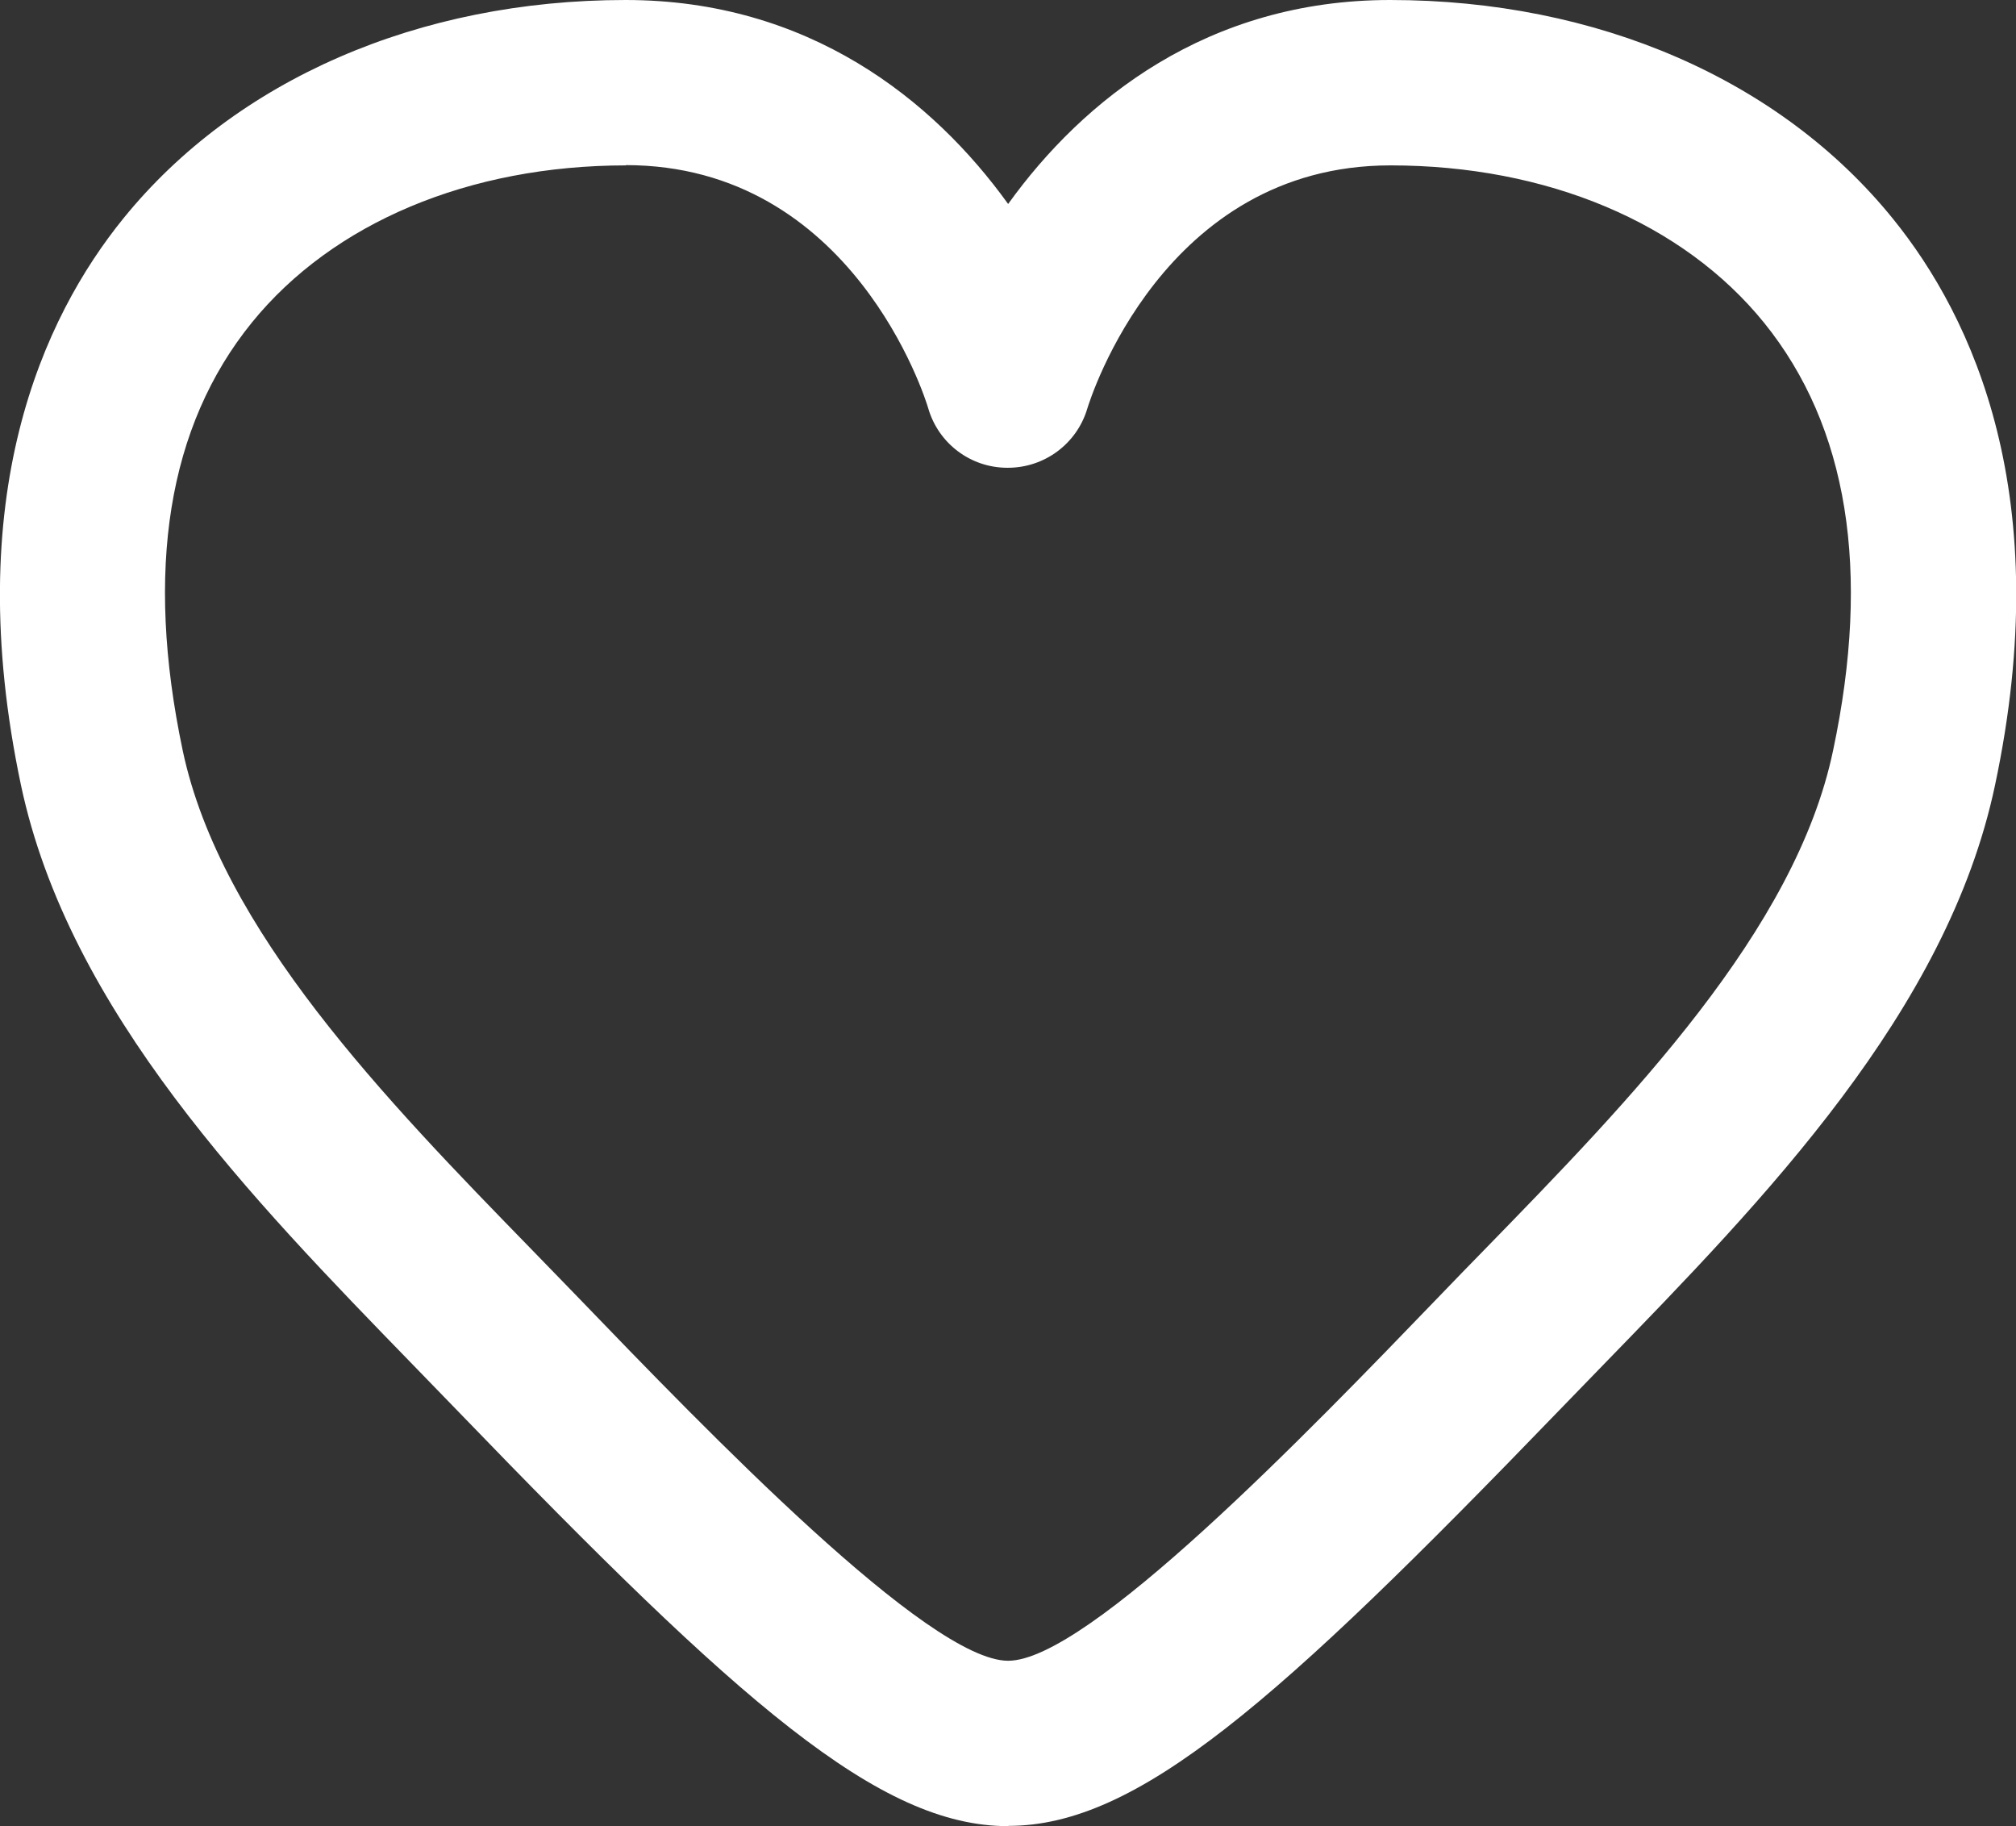 <?xml version="1.0" encoding="UTF-8"?> <svg xmlns="http://www.w3.org/2000/svg" id="_Слой_2" data-name="Слой 2" viewBox="0 0 73.15 66.25"><rect x="0" y="0" width="73.15" height="66.25" fill="#333333" stroke="none"/><defs><style> .cls-1 { fill: #fff; stroke-width: 0px; } </style></defs><g id="_Слой_1-2" data-name="Слой 1"><path class="cls-1" d="M36.58,66.25c-4.68,0-9.72-4.44-19.97-15.06-.53-.55-1.07-1.1-1.62-1.67-5.85-6.02-12.49-12.83-14.23-21.04C-1.45,18.01,1.56,11.52,4.48,7.92,8.56,2.89,15.2,0,22.7,0,29.34,0,33.86,3.62,36.58,7.4c2.72-3.78,7.23-7.4,13.86-7.4,7.51,0,14.16,2.89,18.24,7.93,2.92,3.6,5.93,10.09,3.71,20.55-1.73,8.21-8.38,15.03-14.23,21.05-.54.56-1.08,1.11-1.6,1.65-10.25,10.62-15.29,15.06-19.97,15.06ZM22.72,6c-5.7,0-10.64,2.08-13.58,5.7-3.05,3.76-3.89,8.98-2.51,15.53,1.38,6.51,7.37,12.67,12.66,18.1.56.57,1.1,1.14,1.64,1.69,4.77,4.95,12.76,13.23,15.65,13.23s10.88-8.28,15.65-13.23c.53-.55,1.07-1.11,1.62-1.67,5.29-5.43,11.29-11.59,12.66-18.11,1.39-6.54.54-11.77-2.5-15.53-2.94-3.63-7.88-5.71-13.56-5.71-8.24,0-10.89,8.47-11,8.83-.38,1.27-1.55,2.14-2.88,2.14h-.02c-1.33,0-2.5-.88-2.87-2.16-.1-.35-2.75-8.82-10.98-8.82Z"></path></g></svg> 